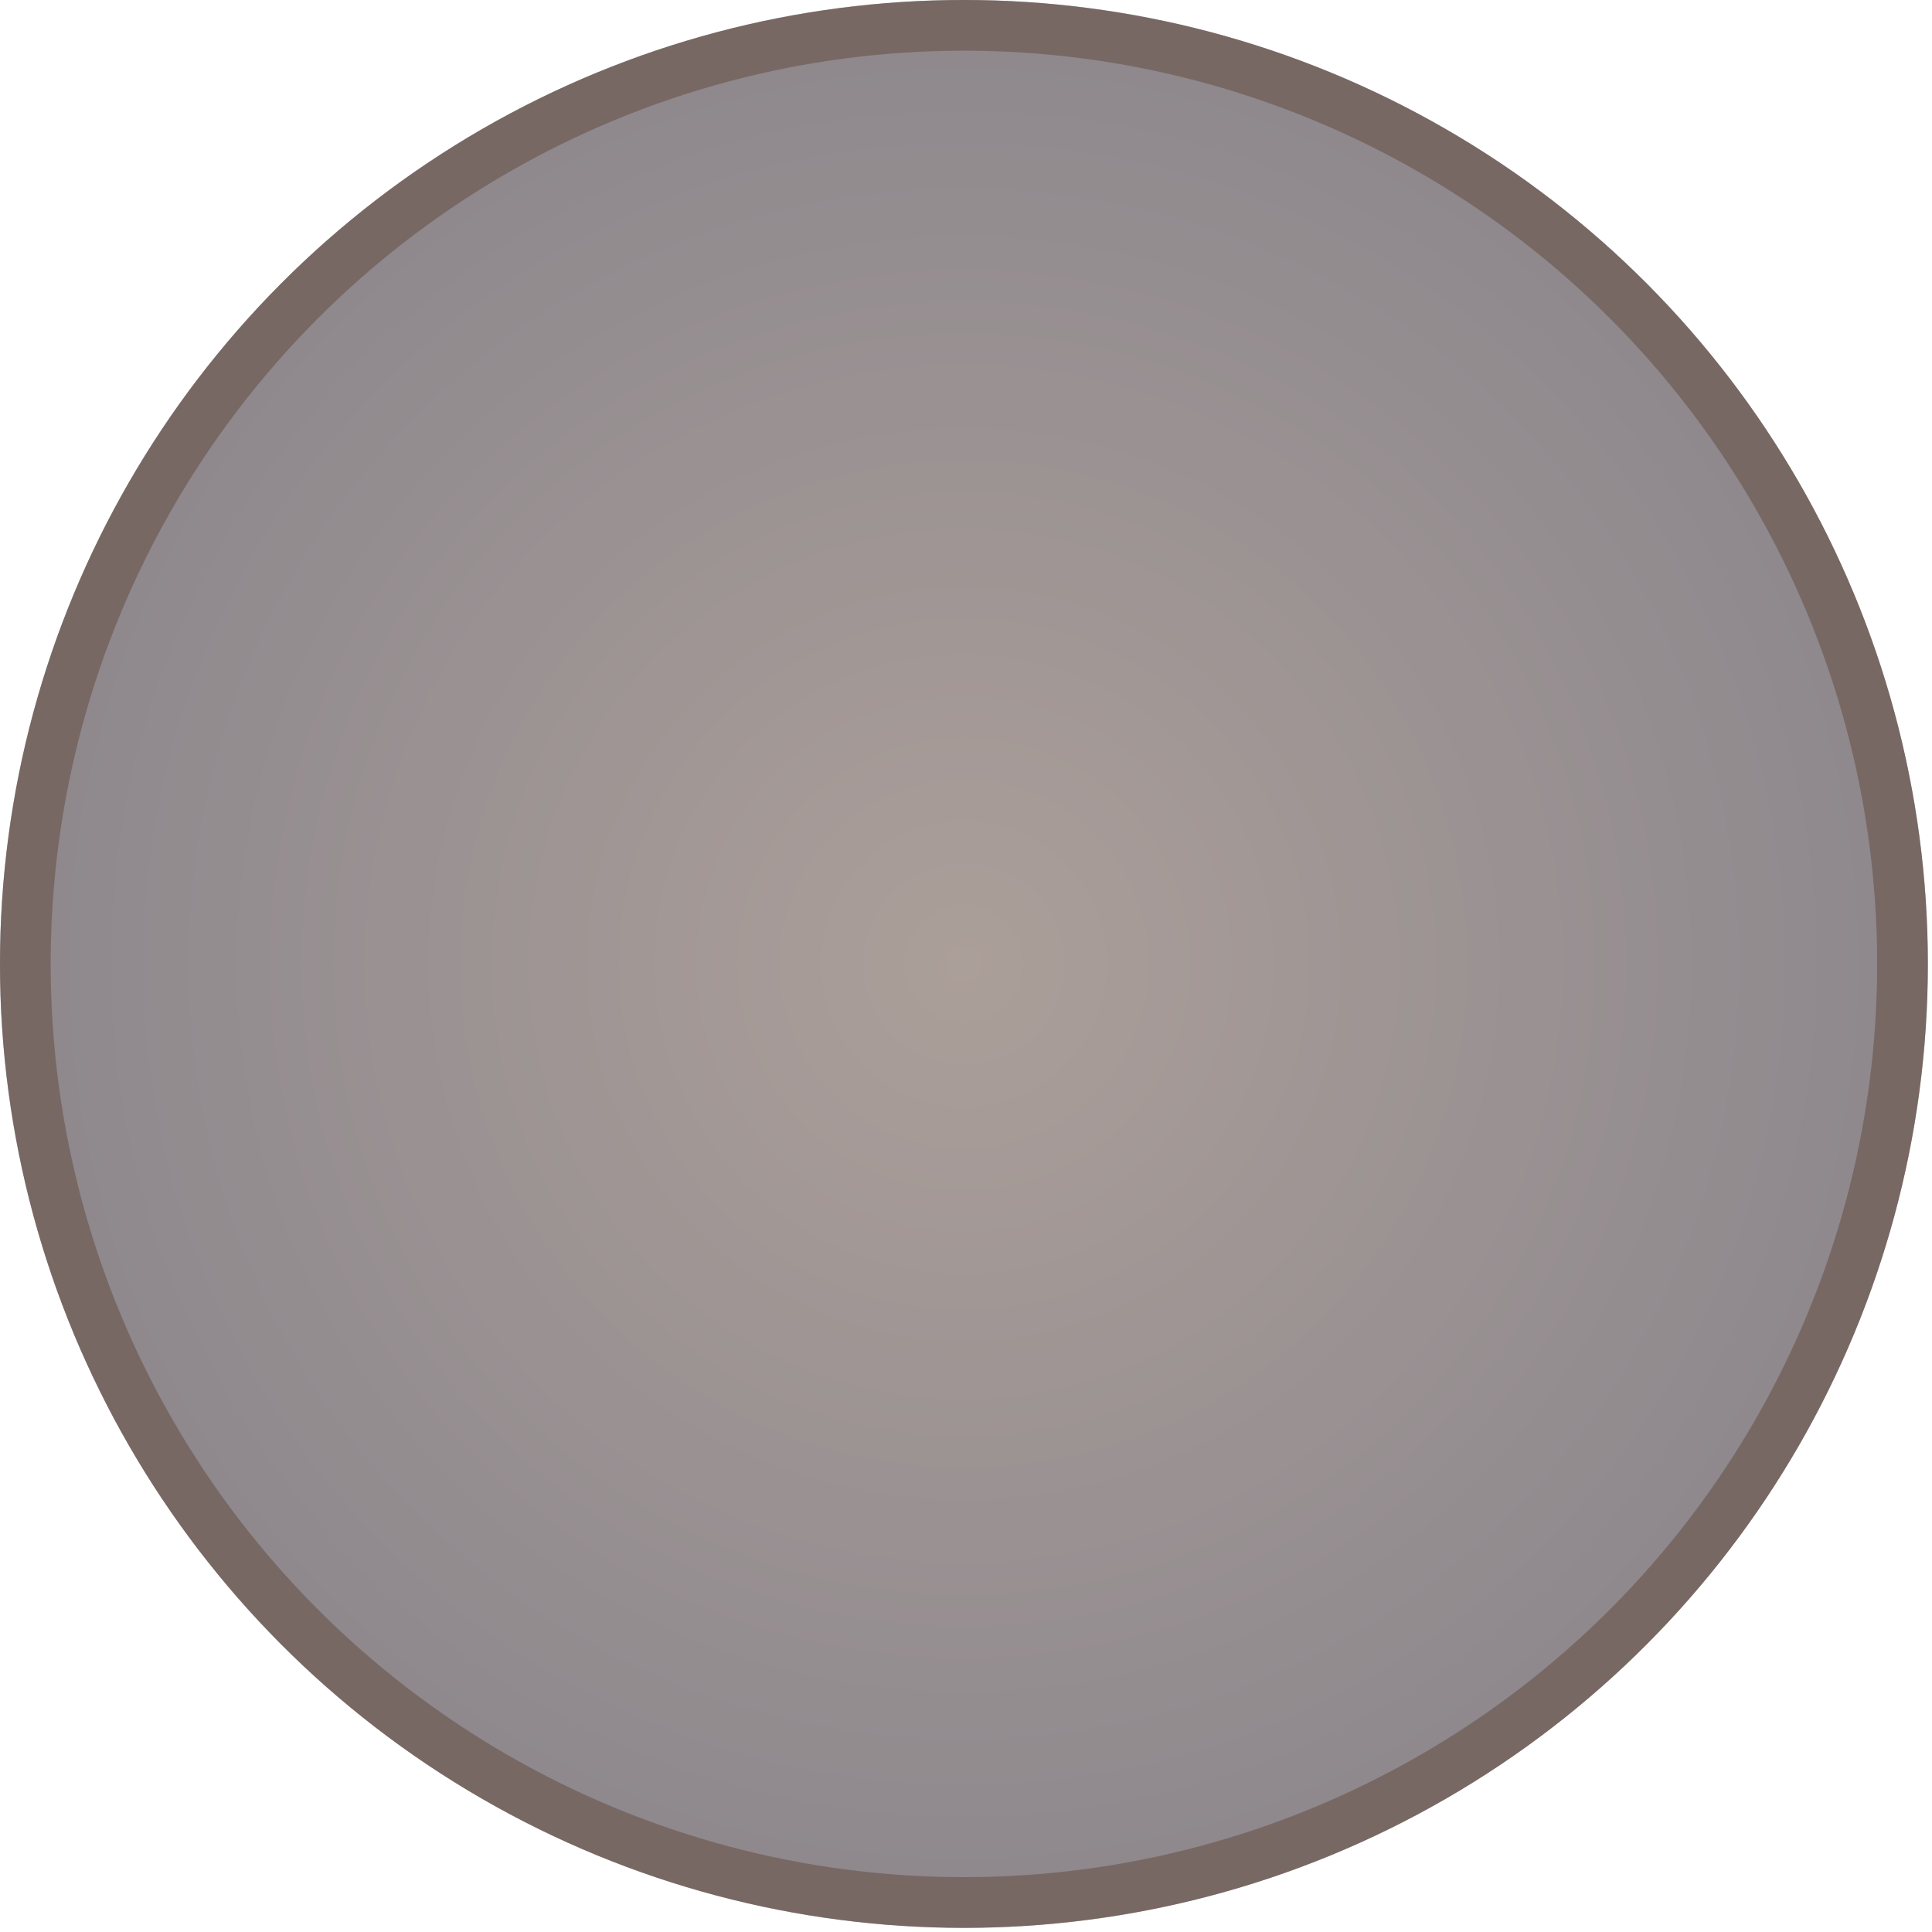 <?xml version="1.0" encoding="utf-8"?>
<svg xmlns="http://www.w3.org/2000/svg" fill="none" height="100%" overflow="visible" preserveAspectRatio="none" style="display: block;" viewBox="0 0 27 27" width="100%">
<g filter="url(#filter0_b_0_634)" id="Ellipse 1531">
<circle cx="13.471" cy="13.471" fill="url(#paint0_radial_0_634)" fill-opacity="0.52" r="13.471"/>
<circle cx="13.471" cy="13.471" r="13.117" stroke="#654C3E" stroke-opacity="0.52" stroke-width="0.709"/>
</g>
<defs>
<filter color-interpolation-filters="sRGB" filterUnits="userSpaceOnUse" height="40.556" id="filter0_b_0_634" width="40.556" x="-6.807" y="-6.807">
<feFlood flood-opacity="0" result="BackgroundImageFix"/>
<feGaussianBlur in="BackgroundImageFix" stdDeviation="3.403"/>
<feComposite in2="SourceAlpha" operator="in" result="effect1_backgroundBlur_0_634"/>
<feBlend in="SourceGraphic" in2="effect1_backgroundBlur_0_634" mode="normal" result="shape"/>
</filter>
<radialGradient cx="0" cy="0" gradientTransform="translate(13.471 13.471) rotate(90) scale(13.471)" gradientUnits="userSpaceOnUse" id="paint0_radial_0_634" r="1">
<stop stop-color="#5F473C"/>
<stop offset="1" stop-color="#251B25"/>
</radialGradient>
</defs>
</svg>